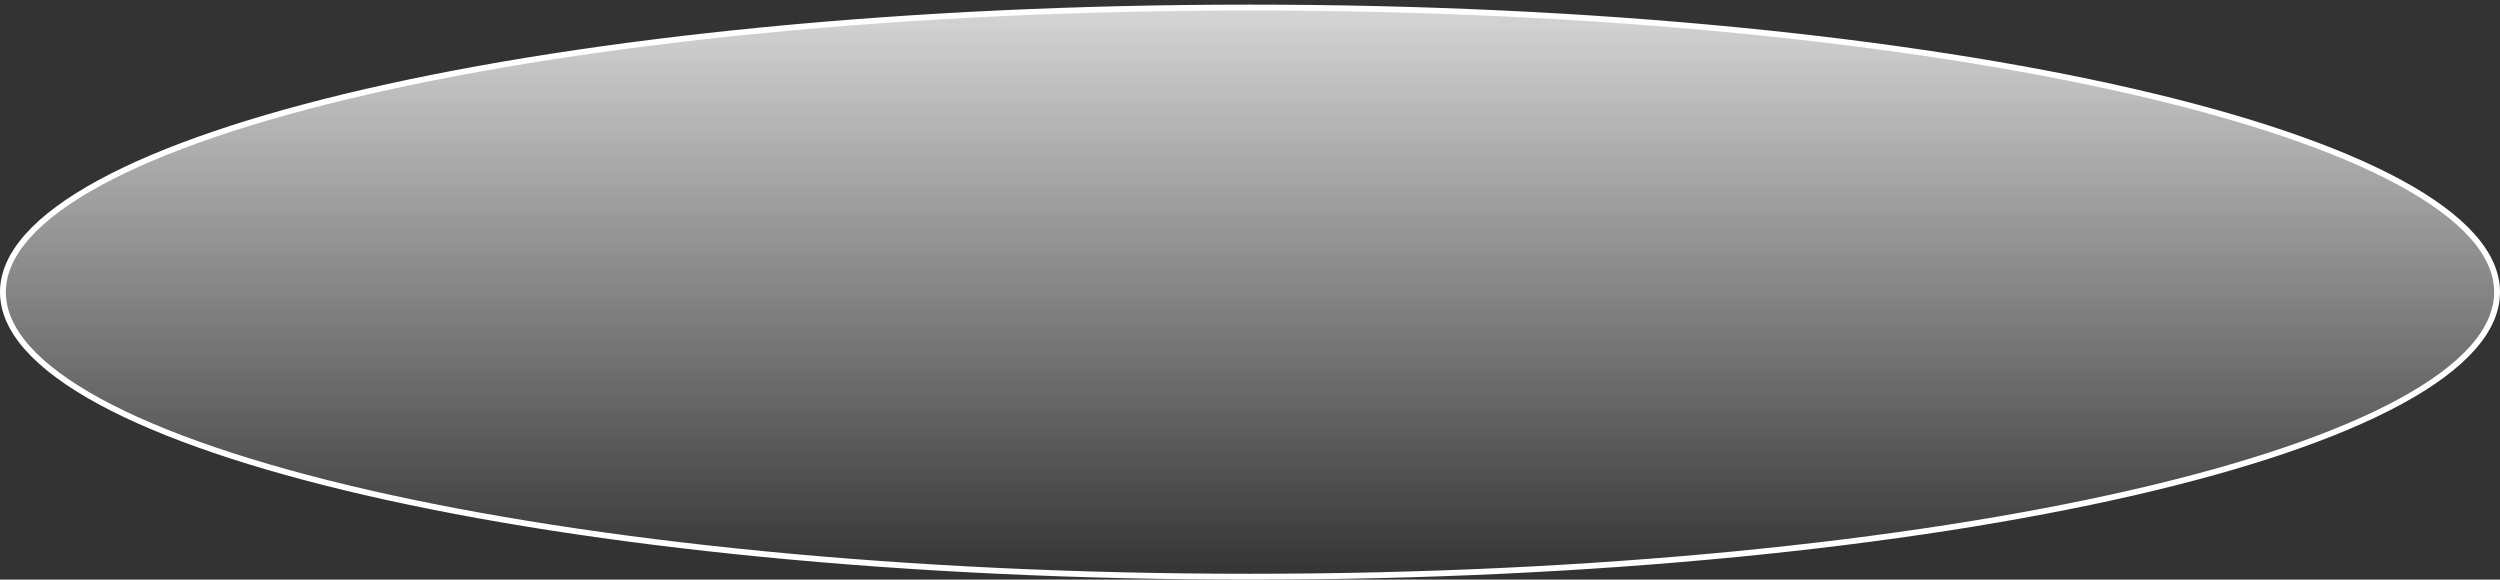 <?xml version="1.0" encoding="UTF-8"?> <svg xmlns="http://www.w3.org/2000/svg" width="427" height="99" viewBox="0 0 427 99" fill="none"><rect x="0" y="0" width="427" height="99" fill="#333333" stroke="none"/><path d="M213.5 1.29C272.43 1.29 325.766 6.785 364.355 15.66C383.654 20.099 399.237 25.377 409.983 31.221C415.357 34.143 419.497 37.193 422.289 40.331C425.078 43.466 426.5 46.663 426.5 49.895C426.5 53.128 425.078 56.324 422.289 59.459C419.497 62.597 415.357 65.647 409.983 68.569C399.237 74.413 383.654 79.691 364.355 84.13C325.766 93.005 272.43 98.5 213.5 98.5C154.57 98.5 101.234 93.005 62.645 84.13C43.346 79.691 27.763 74.413 17.017 68.569C11.643 65.647 7.503 62.597 4.711 59.459C1.922 56.324 0.5 53.128 0.5 49.895C0.5 46.663 1.922 43.466 4.711 40.331C7.503 37.193 11.643 34.143 17.017 31.221C27.763 25.377 43.346 20.099 62.645 15.66C101.234 6.785 154.57 1.29 213.5 1.29Z" fill="url(#paint0_linear_7023_417)" fill-opacity="0.8" stroke="white"></path><defs><linearGradient id="paint0_linear_7023_417" x1="213.5" y1="0.79" x2="213.5" y2="99" gradientUnits="userSpaceOnUse"><stop stop-color="white"></stop><stop offset="1" stop-color="white" stop-opacity="0"></stop></linearGradient></defs></svg> 